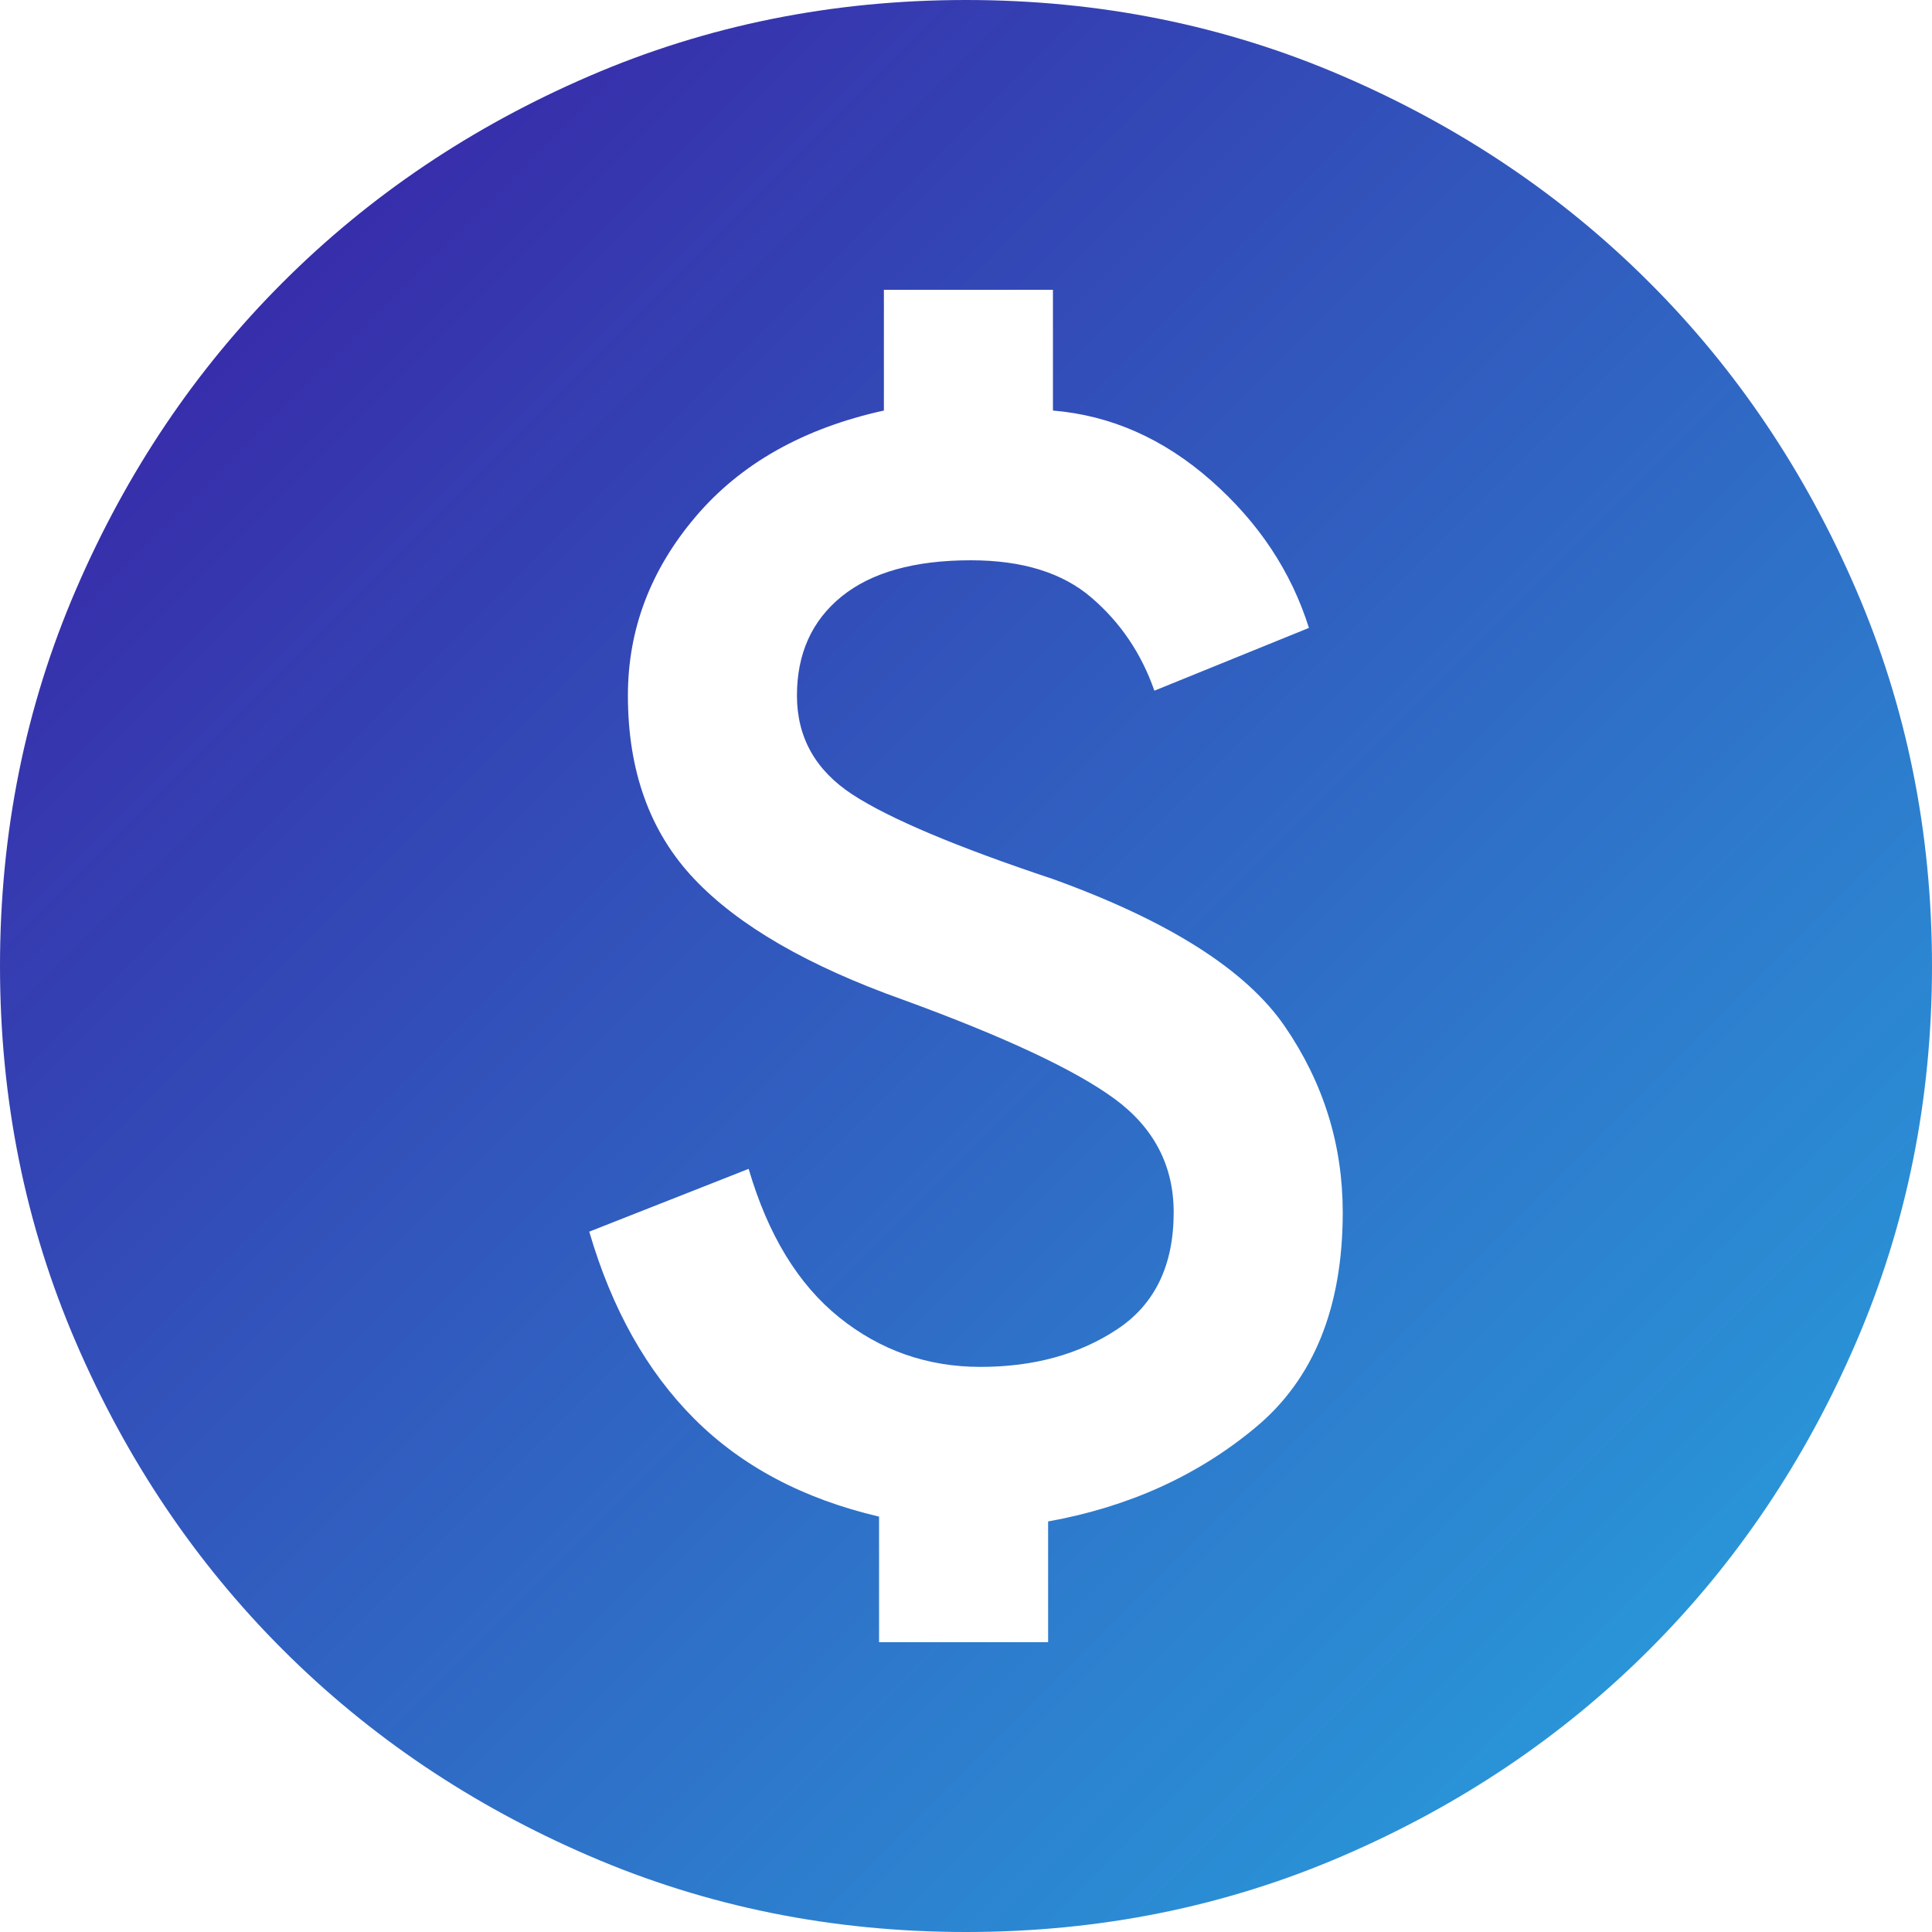 ﻿<?xml version="1.0" encoding="utf-8"?>
<svg version="1.1" xmlns:xlink="http://www.w3.org/1999/xlink" width="42px" height="42px" xmlns="http://www.w3.org/2000/svg">
  <defs>
    <linearGradient gradientUnits="userSpaceOnUse" x1="0" y1="-3.730349362740526E-14" x2="42" y2="42" id="LinearGradient81">
      <stop id="Stop82" stop-color="#3816a0" stop-opacity="0.992" offset="0" />
      <stop id="Stop83" stop-color="#27aae1" offset="1" />
    </linearGradient>
    <pattern id="BGPattern" patternUnits="userSpaceOnUse" alignment="0 0" imageRepeat="None" />
    <mask fill="white" id="Clip84">
      <path d="M 19.11 32.97  L 19.11 35.7  L 22.785 35.7  L 22.785 33.075  C 24.535 32.76  26.04 32.078  27.3 31.027  C 28.56 29.977  29.19 28.42  29.19 26.355  C 29.19 24.885  28.77 23.537  27.93 22.312  C 27.09 21.087  25.41 20.02  22.89 19.11  C 20.79 18.41  19.338 17.797  18.533 17.273  C 17.728 16.747  17.325 16.03  17.325 15.12  C 17.325 14.21  17.649 13.492  18.296 12.967  C 18.944 12.443  19.88 12.18  21.105 12.18  C 22.225 12.18  23.1 12.451  23.73 12.994  C 24.36 13.536  24.815 14.21  25.095 15.015  L 28.455 13.65  C 28.07 12.425  27.361 11.357  26.329 10.447  C 25.296 9.537  24.15 9.03  22.89 8.925  L 22.89 6.3  L 19.215 6.3  L 19.215 8.925  C 17.465 9.31  16.1 10.08  15.12 11.235  C 14.14 12.39  13.65 13.685  13.65 15.12  C 13.65 16.765  14.131 18.095  15.094 19.11  C 16.056 20.125  17.57 21  19.635 21.735  C 21.84 22.54  23.371 23.258  24.229 23.887  C 25.086 24.517  25.515 25.34  25.515 26.355  C 25.515 27.51  25.104 28.359  24.281 28.901  C 23.459 29.444  22.47 29.715  21.315 29.715  C 20.16 29.715  19.136 29.356  18.244 28.639  C 17.351 27.921  16.695 26.845  16.275 25.41  L 12.81 26.775  C 13.3 28.455  14.061 29.811  15.094 30.844  C 16.126 31.876  17.465 32.585  19.11 32.97  Z M 29.19 40.346  C 26.635 41.449  23.905 42  21 42  C 18.095 42  15.365 41.449  12.81 40.346  C 10.255 39.244  8.033 37.748  6.143 35.858  C 4.253 33.968  2.756 31.745  1.654 29.19  C 0.551 26.635  0 23.905  0 21  C 0 18.095  0.551 15.365  1.654 12.81  C 2.756 10.255  4.253 8.032  6.143 6.143  C 8.033 4.252  10.255 2.756  12.81 1.654  C 15.365 0.551  18.095 0  21 0  C 23.905 0  26.635 0.551  29.19 1.654  C 31.745 2.756  33.968 4.252  35.858 6.143  C 37.748 8.032  39.244 10.255  40.346 12.81  C 41.449 15.365  42 18.095  42 21  C 42 23.905  41.449 26.635  40.346 29.19  C 39.244 31.745  37.748 33.968  35.858 35.858  C 33.968 37.748  31.745 39.244  29.19 40.346  Z " fill-rule="evenodd" />
    </mask>
  </defs>
  <g transform="matrix(1 0 0 1 -42 -31 )">
    <path d="M 19.11 32.97  L 19.11 35.7  L 22.785 35.7  L 22.785 33.075  C 24.535 32.76  26.04 32.078  27.3 31.027  C 28.56 29.977  29.19 28.42  29.19 26.355  C 29.19 24.885  28.77 23.537  27.93 22.312  C 27.09 21.087  25.41 20.02  22.89 19.11  C 20.79 18.41  19.338 17.797  18.533 17.273  C 17.728 16.747  17.325 16.03  17.325 15.12  C 17.325 14.21  17.649 13.492  18.296 12.967  C 18.944 12.443  19.88 12.18  21.105 12.18  C 22.225 12.18  23.1 12.451  23.73 12.994  C 24.36 13.536  24.815 14.21  25.095 15.015  L 28.455 13.65  C 28.07 12.425  27.361 11.357  26.329 10.447  C 25.296 9.537  24.15 9.03  22.89 8.925  L 22.89 6.3  L 19.215 6.3  L 19.215 8.925  C 17.465 9.31  16.1 10.08  15.12 11.235  C 14.14 12.39  13.65 13.685  13.65 15.12  C 13.65 16.765  14.131 18.095  15.094 19.11  C 16.056 20.125  17.57 21  19.635 21.735  C 21.84 22.54  23.371 23.258  24.229 23.887  C 25.086 24.517  25.515 25.34  25.515 26.355  C 25.515 27.51  25.104 28.359  24.281 28.901  C 23.459 29.444  22.47 29.715  21.315 29.715  C 20.16 29.715  19.136 29.356  18.244 28.639  C 17.351 27.921  16.695 26.845  16.275 25.41  L 12.81 26.775  C 13.3 28.455  14.061 29.811  15.094 30.844  C 16.126 31.876  17.465 32.585  19.11 32.97  Z M 29.19 40.346  C 26.635 41.449  23.905 42  21 42  C 18.095 42  15.365 41.449  12.81 40.346  C 10.255 39.244  8.033 37.748  6.143 35.858  C 4.253 33.968  2.756 31.745  1.654 29.19  C 0.551 26.635  0 23.905  0 21  C 0 18.095  0.551 15.365  1.654 12.81  C 2.756 10.255  4.253 8.032  6.143 6.143  C 8.033 4.252  10.255 2.756  12.81 1.654  C 15.365 0.551  18.095 0  21 0  C 23.905 0  26.635 0.551  29.19 1.654  C 31.745 2.756  33.968 4.252  35.858 6.143  C 37.748 8.032  39.244 10.255  40.346 12.81  C 41.449 15.365  42 18.095  42 21  C 42 23.905  41.449 26.635  40.346 29.19  C 39.244 31.745  37.748 33.968  35.858 35.858  C 33.968 37.748  31.745 39.244  29.19 40.346  Z " fill-rule="nonzero" fill="url(#LinearGradient81)" stroke="none" transform="matrix(1 0 0 1 42 31 )" class="fill" />
    <path d="M 19.11 32.97  L 19.11 35.7  L 22.785 35.7  L 22.785 33.075  C 24.535 32.76  26.04 32.078  27.3 31.027  C 28.56 29.977  29.19 28.42  29.19 26.355  C 29.19 24.885  28.77 23.537  27.93 22.312  C 27.09 21.087  25.41 20.02  22.89 19.11  C 20.79 18.41  19.338 17.797  18.533 17.273  C 17.728 16.747  17.325 16.03  17.325 15.12  C 17.325 14.21  17.649 13.492  18.296 12.967  C 18.944 12.443  19.88 12.18  21.105 12.18  C 22.225 12.18  23.1 12.451  23.73 12.994  C 24.36 13.536  24.815 14.21  25.095 15.015  L 28.455 13.65  C 28.07 12.425  27.361 11.357  26.329 10.447  C 25.296 9.537  24.15 9.03  22.89 8.925  L 22.89 6.3  L 19.215 6.3  L 19.215 8.925  C 17.465 9.31  16.1 10.08  15.12 11.235  C 14.14 12.39  13.65 13.685  13.65 15.12  C 13.65 16.765  14.131 18.095  15.094 19.11  C 16.056 20.125  17.57 21  19.635 21.735  C 21.84 22.54  23.371 23.258  24.229 23.887  C 25.086 24.517  25.515 25.34  25.515 26.355  C 25.515 27.51  25.104 28.359  24.281 28.901  C 23.459 29.444  22.47 29.715  21.315 29.715  C 20.16 29.715  19.136 29.356  18.244 28.639  C 17.351 27.921  16.695 26.845  16.275 25.41  L 12.81 26.775  C 13.3 28.455  14.061 29.811  15.094 30.844  C 16.126 31.876  17.465 32.585  19.11 32.97  Z " stroke-width="0" stroke-dasharray="0" stroke="rgba(255, 255, 255, 0)" fill="none" transform="matrix(1 0 0 1 42 31 )" class="stroke" mask="url(#Clip84)" />
    <path d="M 29.19 40.346  C 26.635 41.449  23.905 42  21 42  C 18.095 42  15.365 41.449  12.81 40.346  C 10.255 39.244  8.033 37.748  6.143 35.858  C 4.253 33.968  2.756 31.745  1.654 29.19  C 0.551 26.635  0 23.905  0 21  C 0 18.095  0.551 15.365  1.654 12.81  C 2.756 10.255  4.253 8.032  6.143 6.143  C 8.033 4.252  10.255 2.756  12.81 1.654  C 15.365 0.551  18.095 0  21 0  C 23.905 0  26.635 0.551  29.19 1.654  C 31.745 2.756  33.968 4.252  35.858 6.143  C 37.748 8.032  39.244 10.255  40.346 12.81  C 41.449 15.365  42 18.095  42 21  C 42 23.905  41.449 26.635  40.346 29.19  C 39.244 31.745  37.748 33.968  35.858 35.858  C 33.968 37.748  31.745 39.244  29.19 40.346  Z " stroke-width="0" stroke-dasharray="0" stroke="rgba(255, 255, 255, 0)" fill="none" transform="matrix(1 0 0 1 42 31 )" class="stroke" mask="url(#Clip84)" />
  </g>
</svg>
